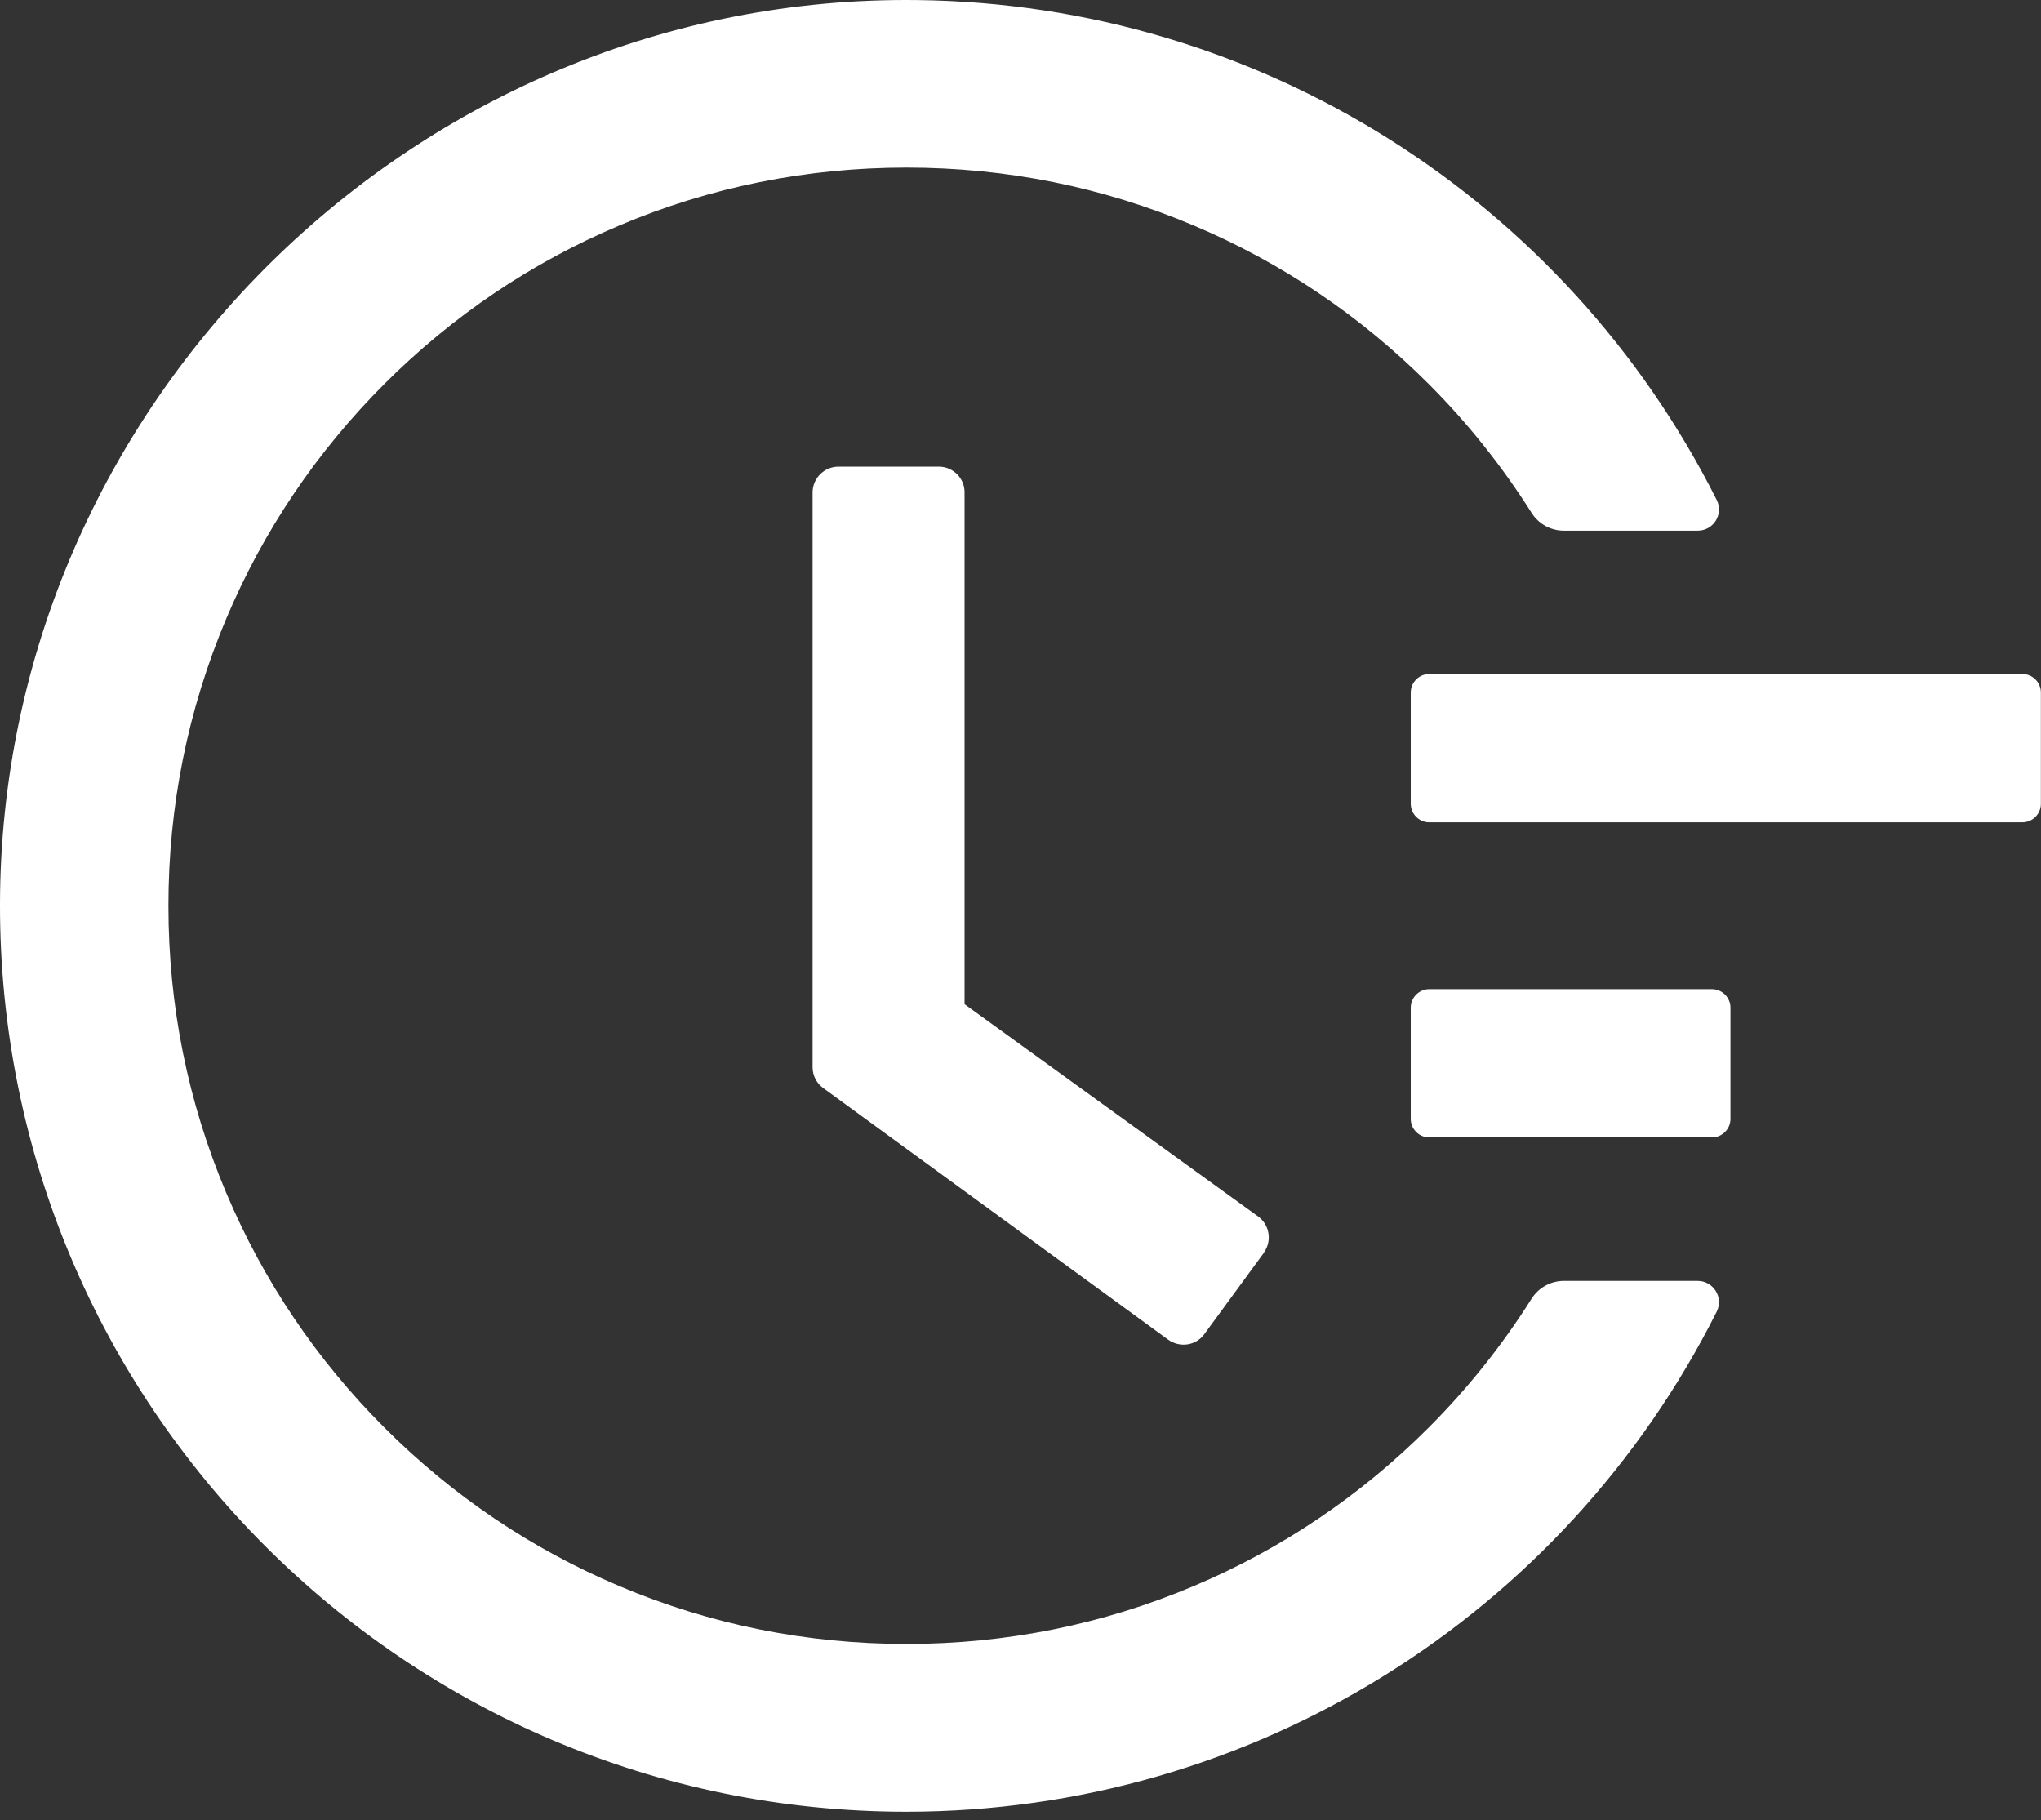 <?xml version="1.0" encoding="UTF-8"?> <svg xmlns="http://www.w3.org/2000/svg" width="194" height="173" viewBox="0 0 194 173" fill="none"><rect x="0" y="0" width="194" height="173" fill="#333333" stroke="none"/> <path d="M192.228 64.057H135.856C134.887 64.057 134.094 64.85 134.094 65.819V76.388C134.094 77.357 134.887 78.15 135.856 78.15H192.228C193.197 78.15 193.989 77.357 193.989 76.388V65.819C193.989 64.85 193.197 64.057 192.228 64.057ZM162.72 94.005H135.856C134.887 94.005 134.094 94.798 134.094 95.766V106.336C134.094 107.305 134.887 108.098 135.856 108.098H162.72C163.689 108.098 164.482 107.305 164.482 106.336V95.766C164.482 94.798 163.689 94.005 162.72 94.005ZM89.238 44.349H79.704C78.338 44.349 77.237 45.45 77.237 46.815V101.426C77.237 102.218 77.612 102.945 78.25 103.408L111.039 127.322C112.14 128.114 113.681 127.894 114.474 126.793L120.133 119.064V119.042C120.926 117.941 120.683 116.4 119.582 115.607L91.683 95.436V46.815C91.705 45.45 90.582 44.349 89.238 44.349Z" fill="white"></path> <path d="M161.366 121.735H148.638C147.405 121.735 146.238 122.374 145.577 123.431C142.78 127.857 139.521 131.953 135.778 135.696C129.326 142.148 121.817 147.213 113.471 150.736C104.817 154.392 95.635 156.241 86.166 156.241C76.675 156.241 67.493 154.392 58.861 150.736C50.515 147.213 43.006 142.148 36.554 135.696C30.102 129.244 25.037 121.735 21.514 113.39C17.859 104.758 16.009 95.575 16.009 86.084C16.009 76.594 17.859 67.433 21.514 58.779C25.037 50.433 30.102 42.925 36.554 36.472C43.006 30.02 50.515 24.956 58.861 21.433C67.493 17.777 76.697 15.928 86.166 15.928C95.657 15.928 104.839 17.777 113.471 21.433C121.817 24.956 129.326 30.02 135.778 36.472C139.521 40.216 142.78 44.312 145.577 48.738C146.238 49.795 147.405 50.433 148.638 50.433H161.366C162.885 50.433 163.854 48.848 163.171 47.505C148.814 18.944 119.703 0.381 87.201 0.007C39.615 -0.588 0.088 38.366 0 85.908C-0.088 133.538 38.514 172.184 86.144 172.184C119.064 172.184 148.66 153.555 163.171 124.664C163.854 123.321 162.863 121.735 161.366 121.735Z" fill="white"></path> </svg> 